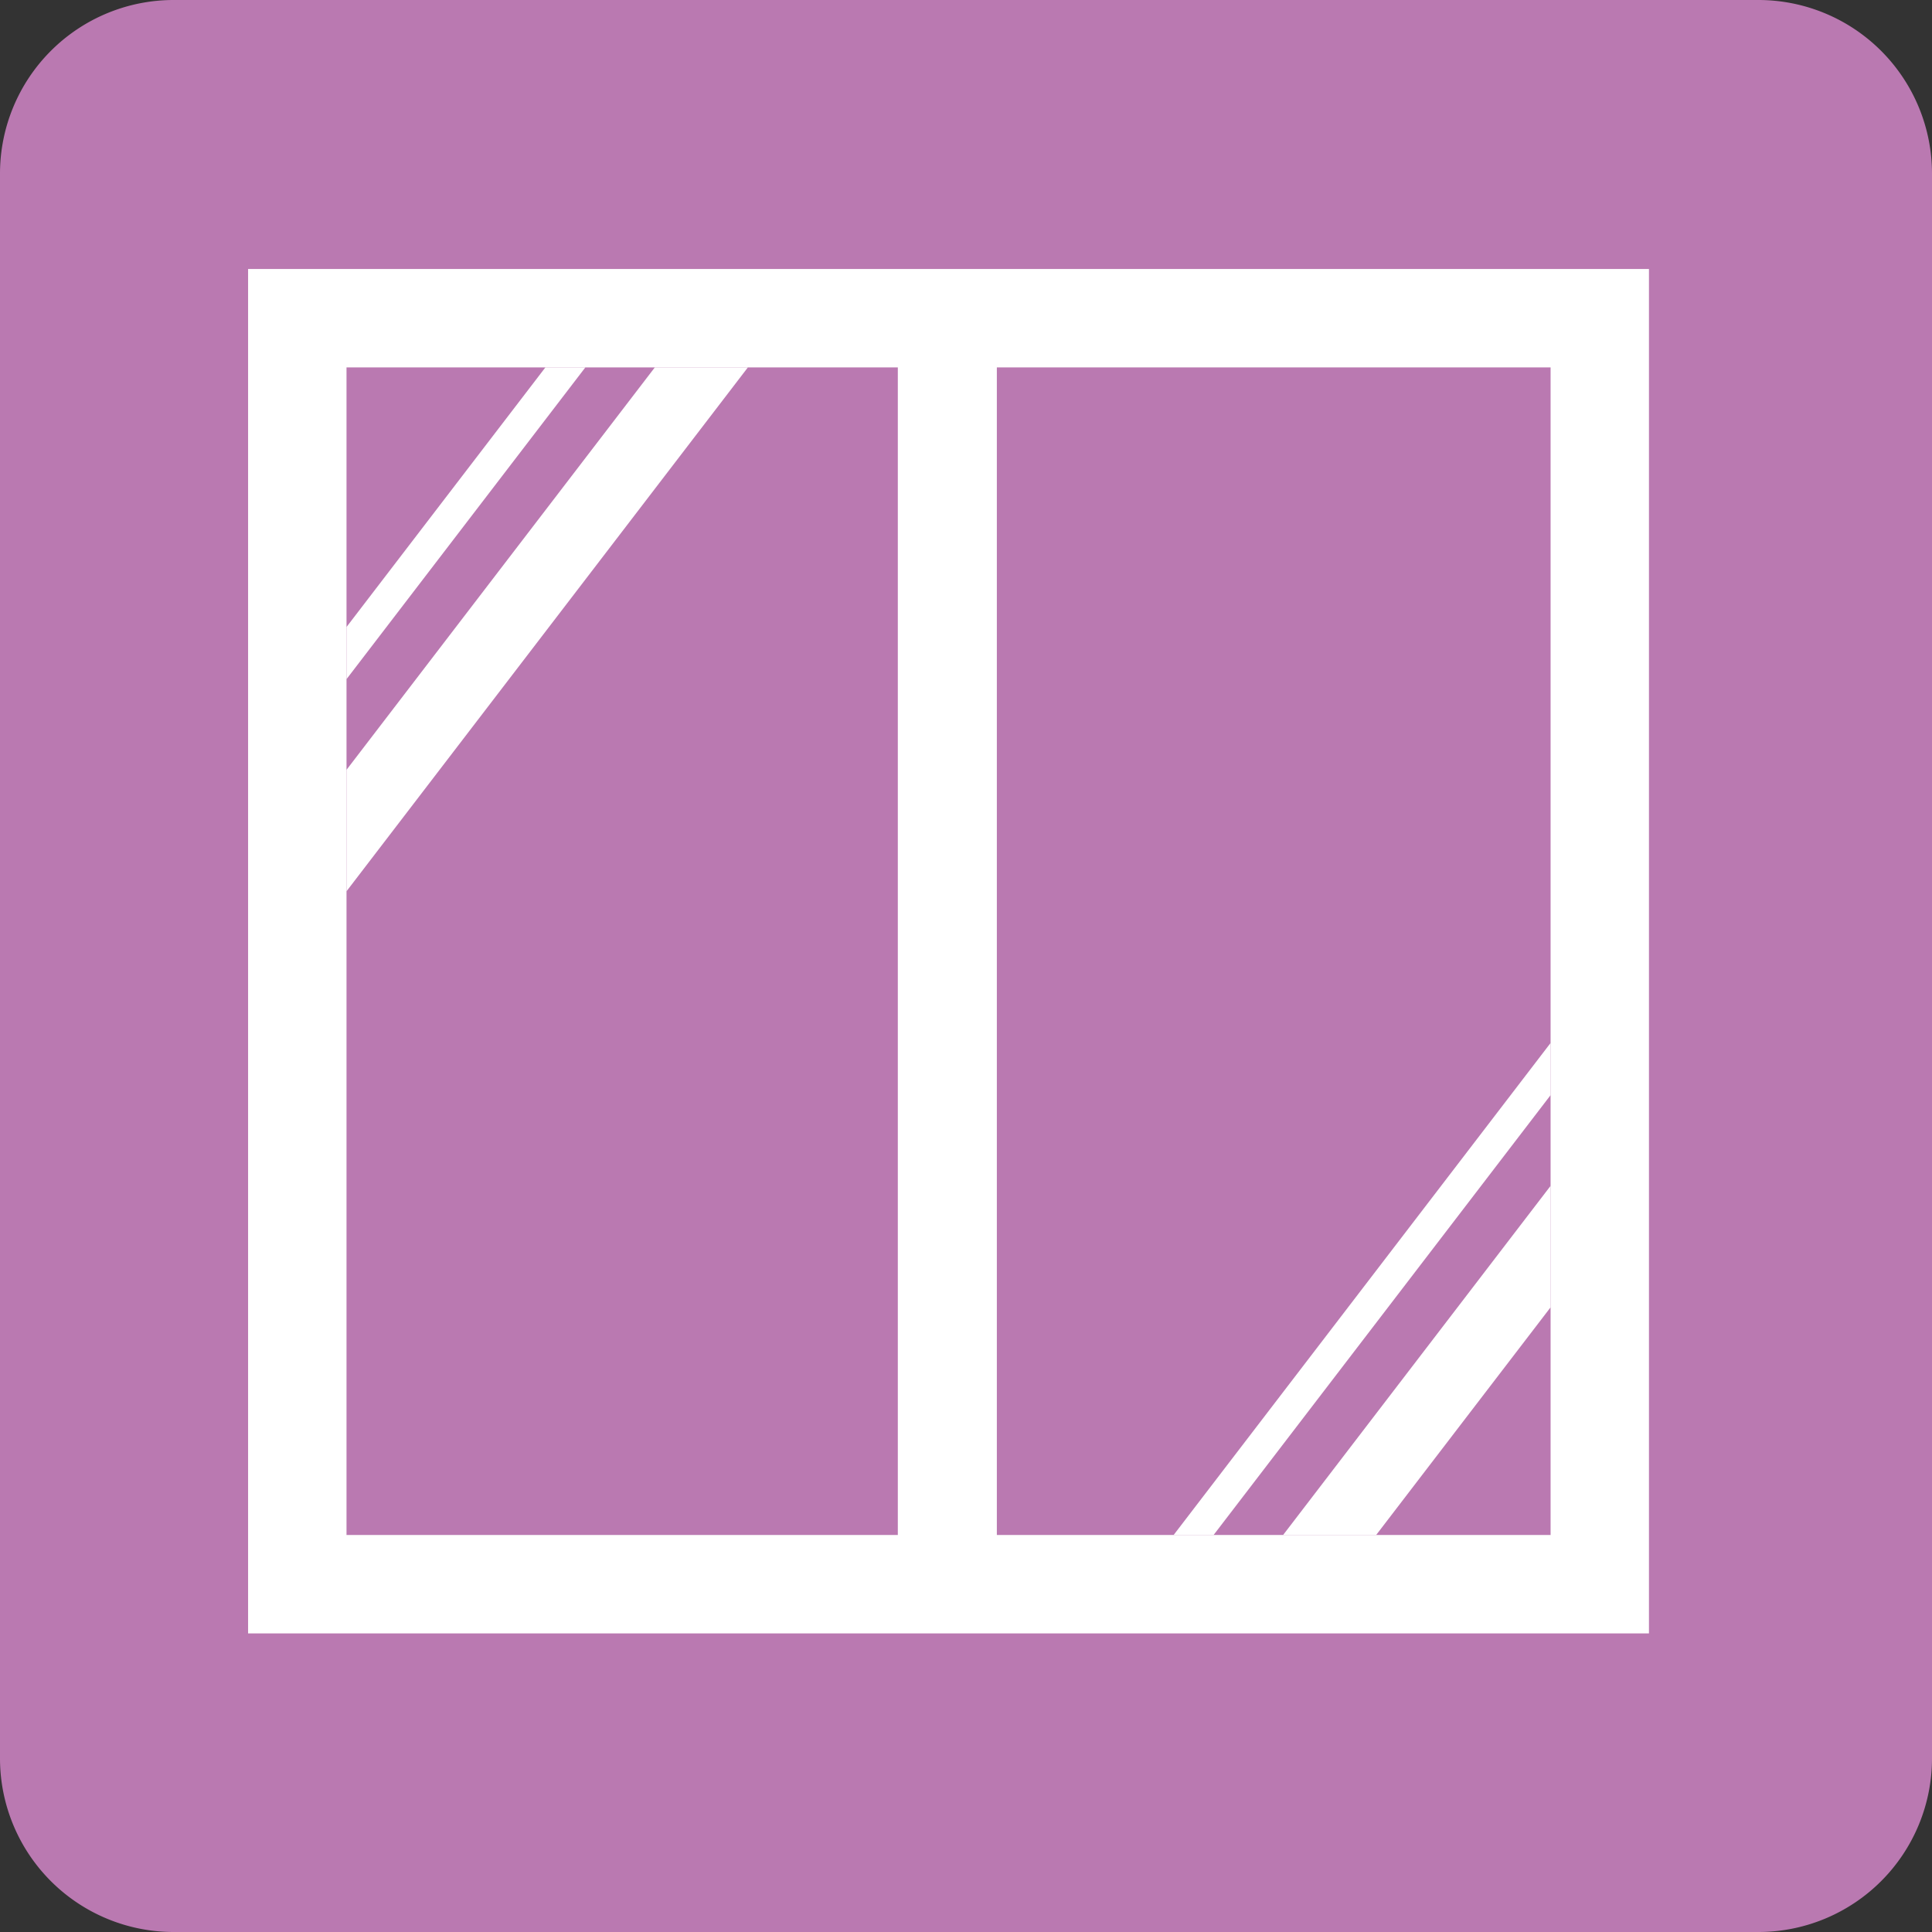 <svg xmlns="http://www.w3.org/2000/svg" xmlns:xlink="http://www.w3.org/1999/xlink" width="35.043" height="35.043" viewBox="0 0 35.043 35.043"><rect x="0" y="0" width="35.043" height="35.043" fill="#333333" stroke="none"/><defs><style>.cls-1{fill:none;}.cls-2{fill:#ba79b1;}.cls-3{fill:#fff;}.cls-4{clip-path:url(#clip-path);}</style><clipPath id="clip-path"><rect class="cls-1" x="6.285" y="6.664" width="21.84" height="21.178"/></clipPath></defs><g id="レイヤー_2" data-name="レイヤー 2"><g id="レイヤー_4" data-name="レイヤー 4"><path class="cls-2" d="M3.15,0H31.893A3.15,3.15,0,0,1,35.043,3.15V31.893A3.15,3.15,0,0,1,31.893,35.043H3.15A3.15,3.15,0,0,1,0,31.893V3.15A3.15,3.15,0,0,1,3.15,0Z"/><rect class="cls-2" x="4.5" y="4.879" width="1.796" height="24.748"/><path class="cls-3" d="M4.5,4.879V29.627H29.909V4.879ZM6.285,27.842V6.664H16.285V27.842Zm21.84,0H18.081V6.664H28.125Z"/><g class="cls-4"><polygon class="cls-3" points="4.397 14.783 12.463 4.255 11.939 3.993 3.873 14.521 4.397 14.783"/><polygon class="cls-3" points="6.021 16.511 14.087 5.983 13.563 4.464 5.497 14.992 6.021 16.511"/><polygon class="cls-3" points="21.263 28.82 29.329 18.292 28.805 18.03 20.739 28.558 21.263 28.82"/><polygon class="cls-3" points="22.887 30.549 30.953 20.021 30.429 18.502 22.363 29.03 22.887 30.549"/></g></g></g></svg>